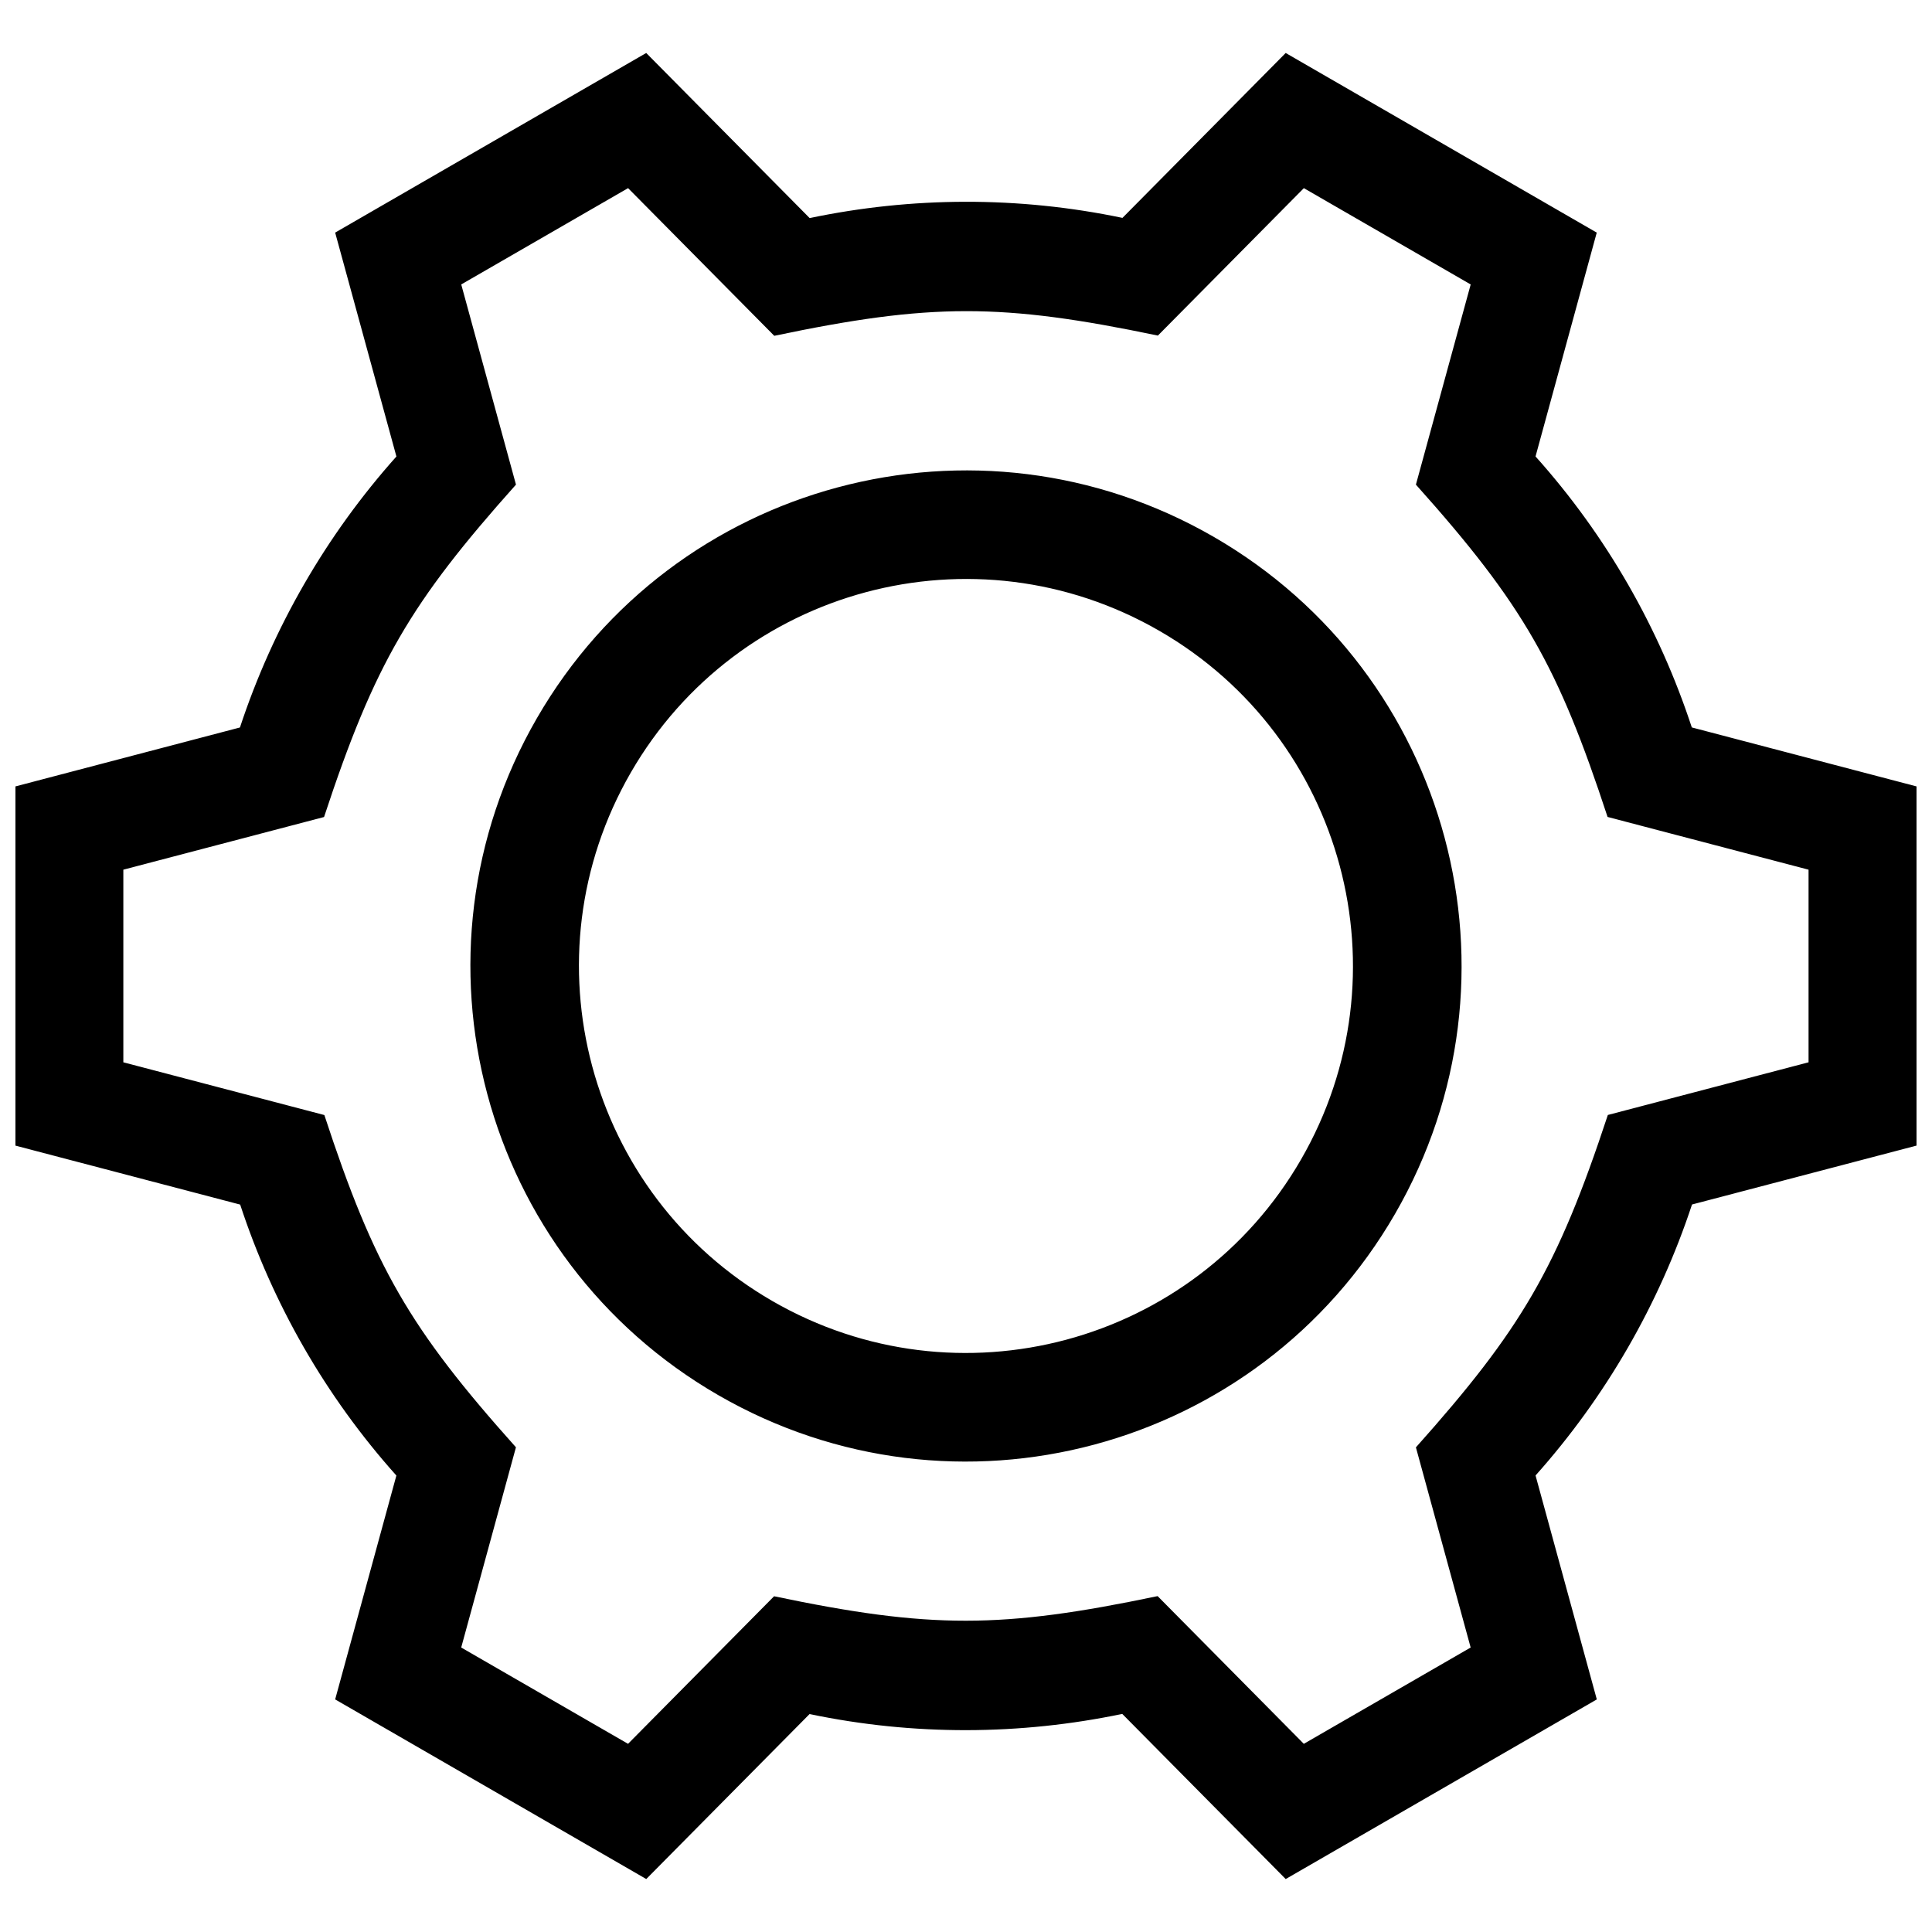 <?xml version="1.0" encoding="UTF-8"?>
<!-- Uploaded to: ICON Repo, www.iconrepo.com, Generator: ICON Repo Mixer Tools -->
<svg width="800px" height="800px" version="1.1" viewBox="144 144 512 512" xmlns="http://www.w3.org/2000/svg">
 <defs>
  <clipPath id="a">
   <path d="m148.09 158h503.81v484h-503.81z"/>
  </clipPath>
 </defs>
 <g clip-path="url(#a)">
  <path d="m334.34 513.72c62.805 36.266 143.12 14.742 179.38-48.062 36.266-62.816 14.742-143.12-48.062-179.38-62.816-36.266-143.12-14.742-179.38 48.062-36.266 62.793-14.754 143.12 48.062 179.38m-101.52-308.08 16.234 59.336c-18.57 20.789-32.738 45.352-41.465 71.812l-59.5 15.621v95.191l59.559 15.629c8.605 26.227 22.57 50.754 41.395 71.805l-16.223 59.328 82.445 47.602 43.277-43.719c27.641 5.785 55.863 5.602 82.867-0.039l43.316 43.762 82.445-47.602-16.234-59.348c18.57-20.809 32.719-45.332 41.465-71.812l59.496-15.609v-95.191l-59.551-15.629c-8.613-26.227-22.57-50.773-41.414-71.812l16.223-59.32-82.434-47.602-43.258 43.699c-27.648-5.785-55.871-5.613-82.898 0.051l-43.309-43.75zm286.41 66.793c28.598 31.953 37.695 48.176 50.793 88.066l53.262 13.977v51.047l-53.191 13.957c-13.41 40.656-22.945 56.809-50.863 88.086l14.508 53.043-44.215 25.523-38.742-39.145c-41.422 8.664-60.195 8.707-101.64 0.039l-38.703 39.105-44.215-25.523 14.508-53.062c-28.234-31.559-37.586-47.82-50.773-88.047l-53.273-13.977v-51.047l53.191-13.957c13.402-40.668 22.922-56.809 50.863-88.086l-14.508-53.051 44.215-25.523 38.742 39.137c41.434-8.688 60.215-8.715 101.66-0.059l38.684-39.074 44.215 25.523zm-67.973 38.754c49.051 28.312 65.859 91.027 37.535 140.08-28.312 49.051-91.027 65.848-140.08 37.535-49.051-28.312-65.848-91.039-37.535-140.08 28.324-49.043 91.039-65.852 140.08-37.535z" fill-rule="evenodd"/>
 </g>
</svg>